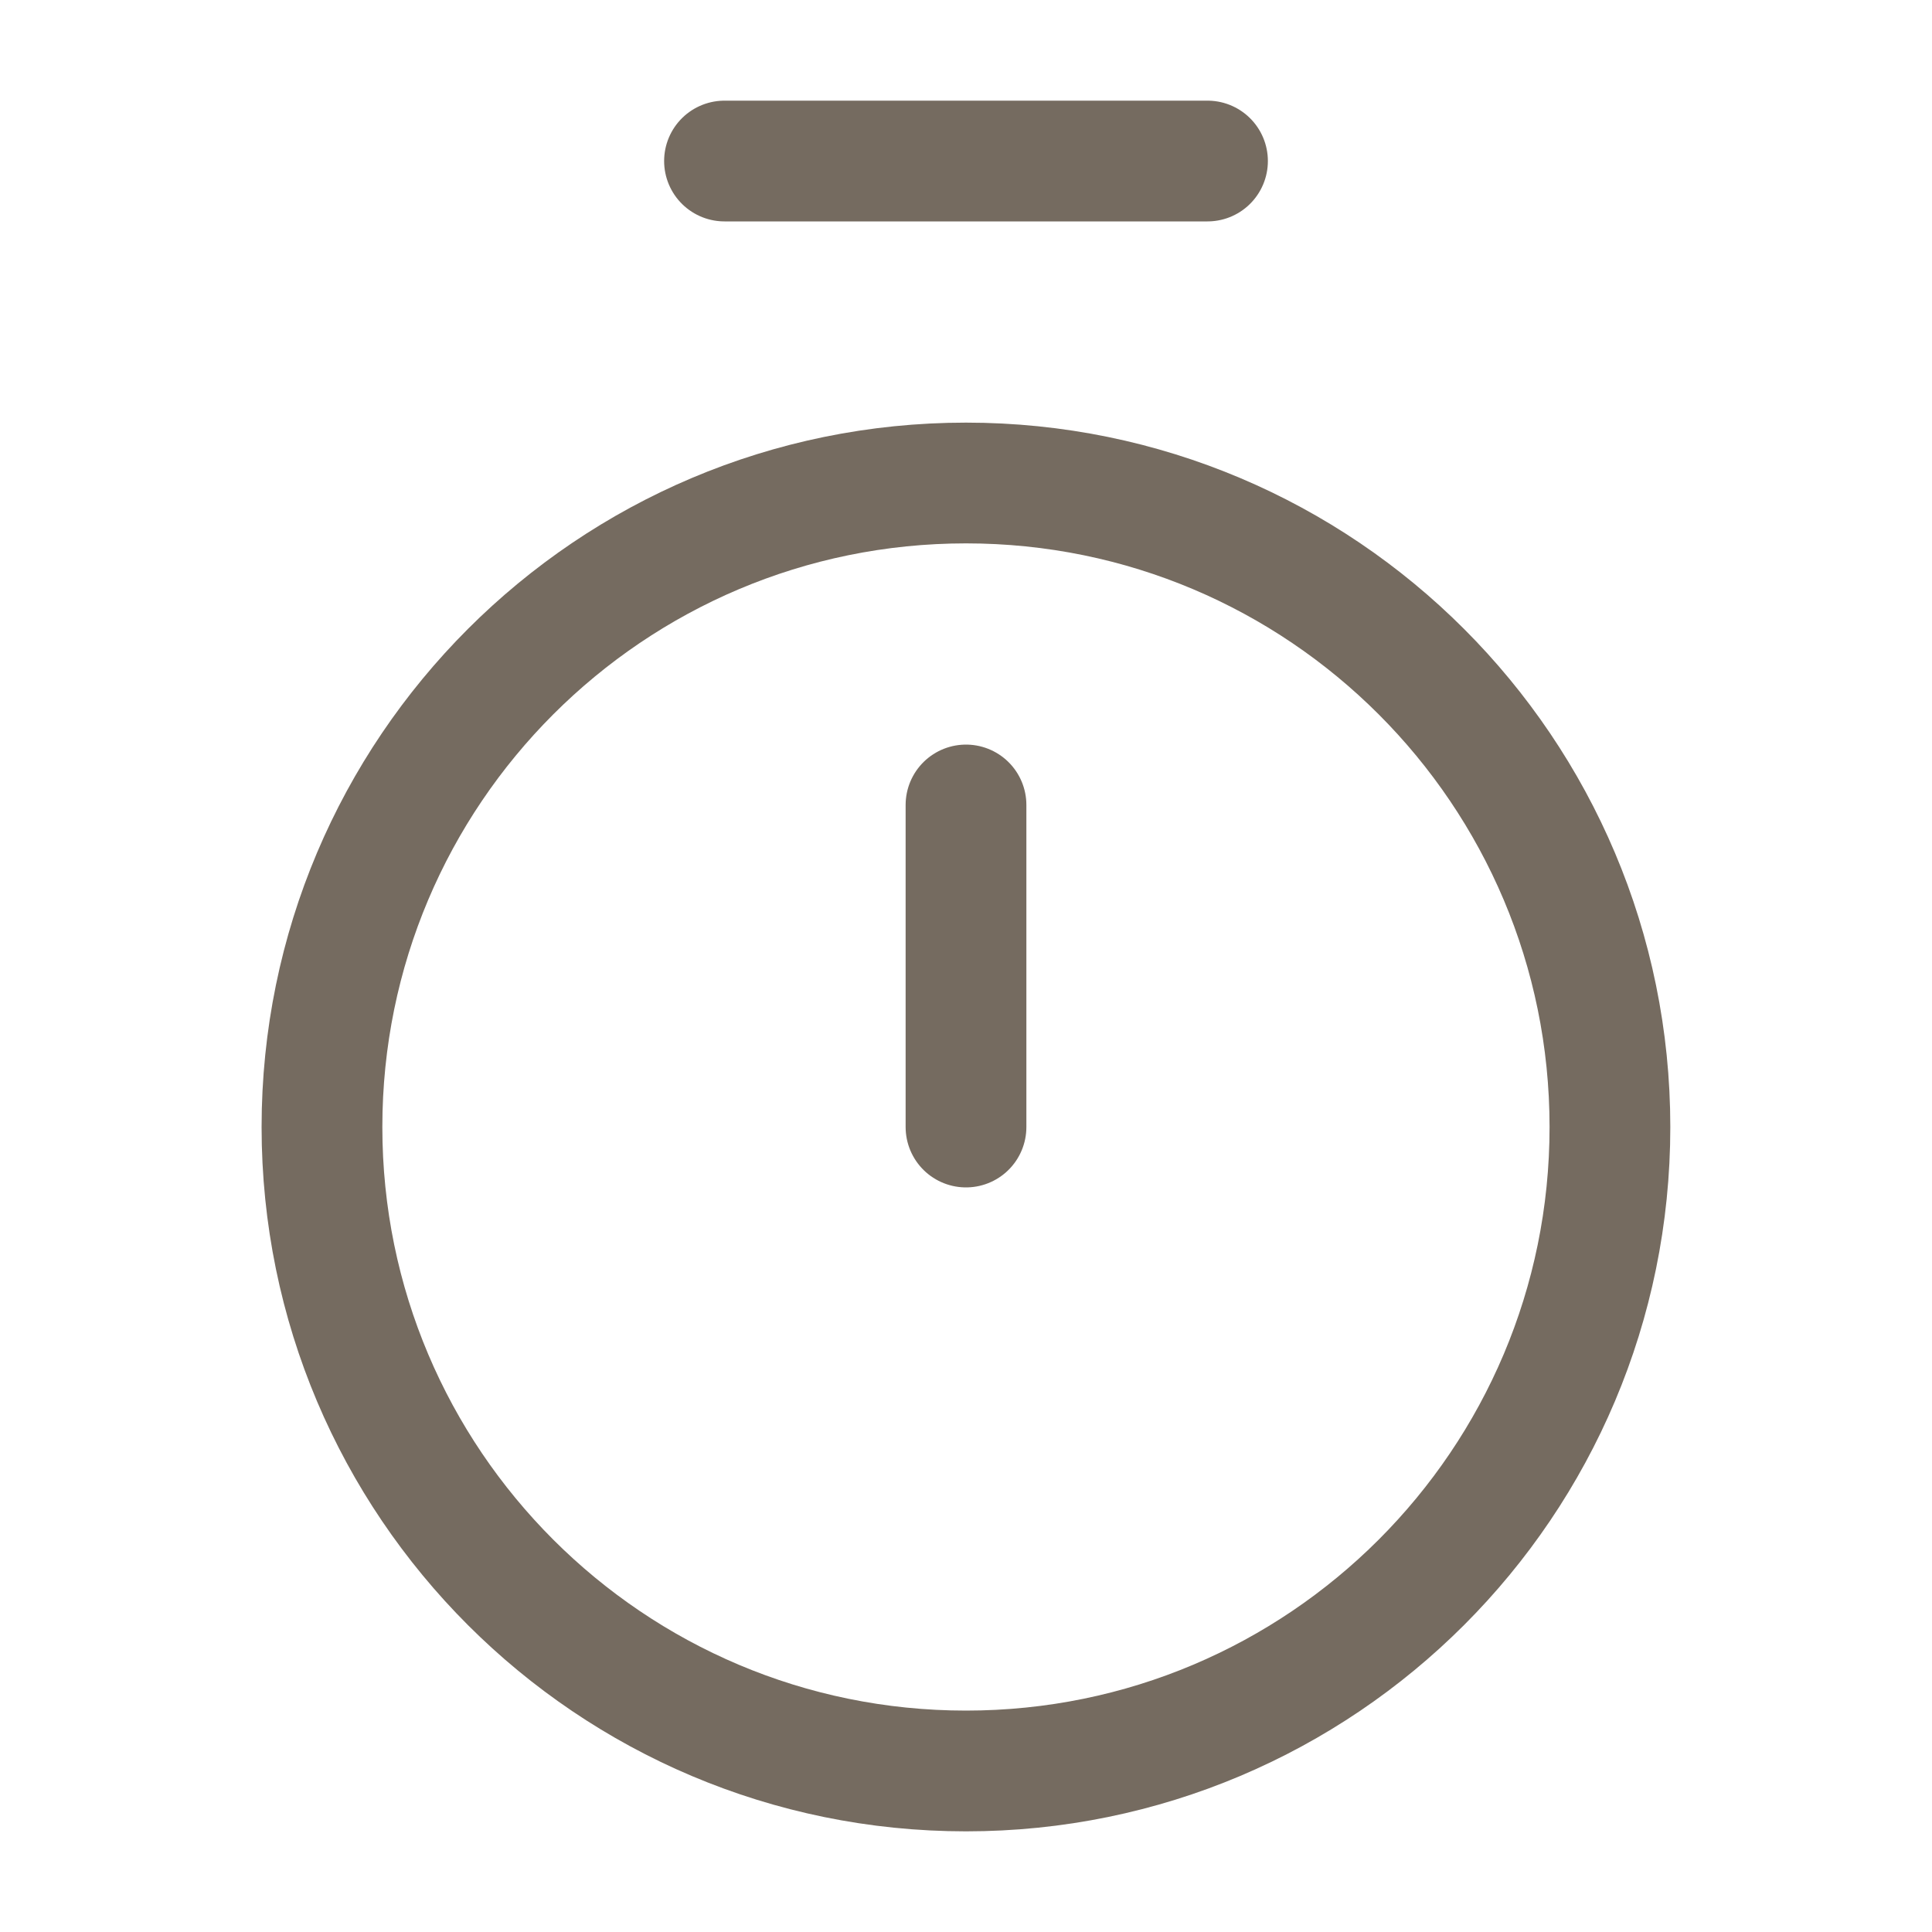 <svg width="20" height="20" viewBox="0 0 20 20" fill="none" xmlns="http://www.w3.org/2000/svg">
<path d="M7.5 1.667H12.5" stroke="#756B60" stroke-width="1.25" stroke-linecap="round" stroke-linejoin="round"/>
<path d="M10 8.333V11.667" stroke="#756B60" stroke-width="1.25" stroke-linecap="round" stroke-linejoin="round"/>
<path d="M10 18.333C13.682 18.333 16.666 15.349 16.666 11.667C16.666 7.985 13.682 5 10 5C6.318 5 3.333 7.985 3.333 11.667C3.333 15.349 6.318 18.333 10 18.333Z" stroke="#756B60" stroke-width="1.25" stroke-linecap="round" stroke-linejoin="round"/>
</svg>
